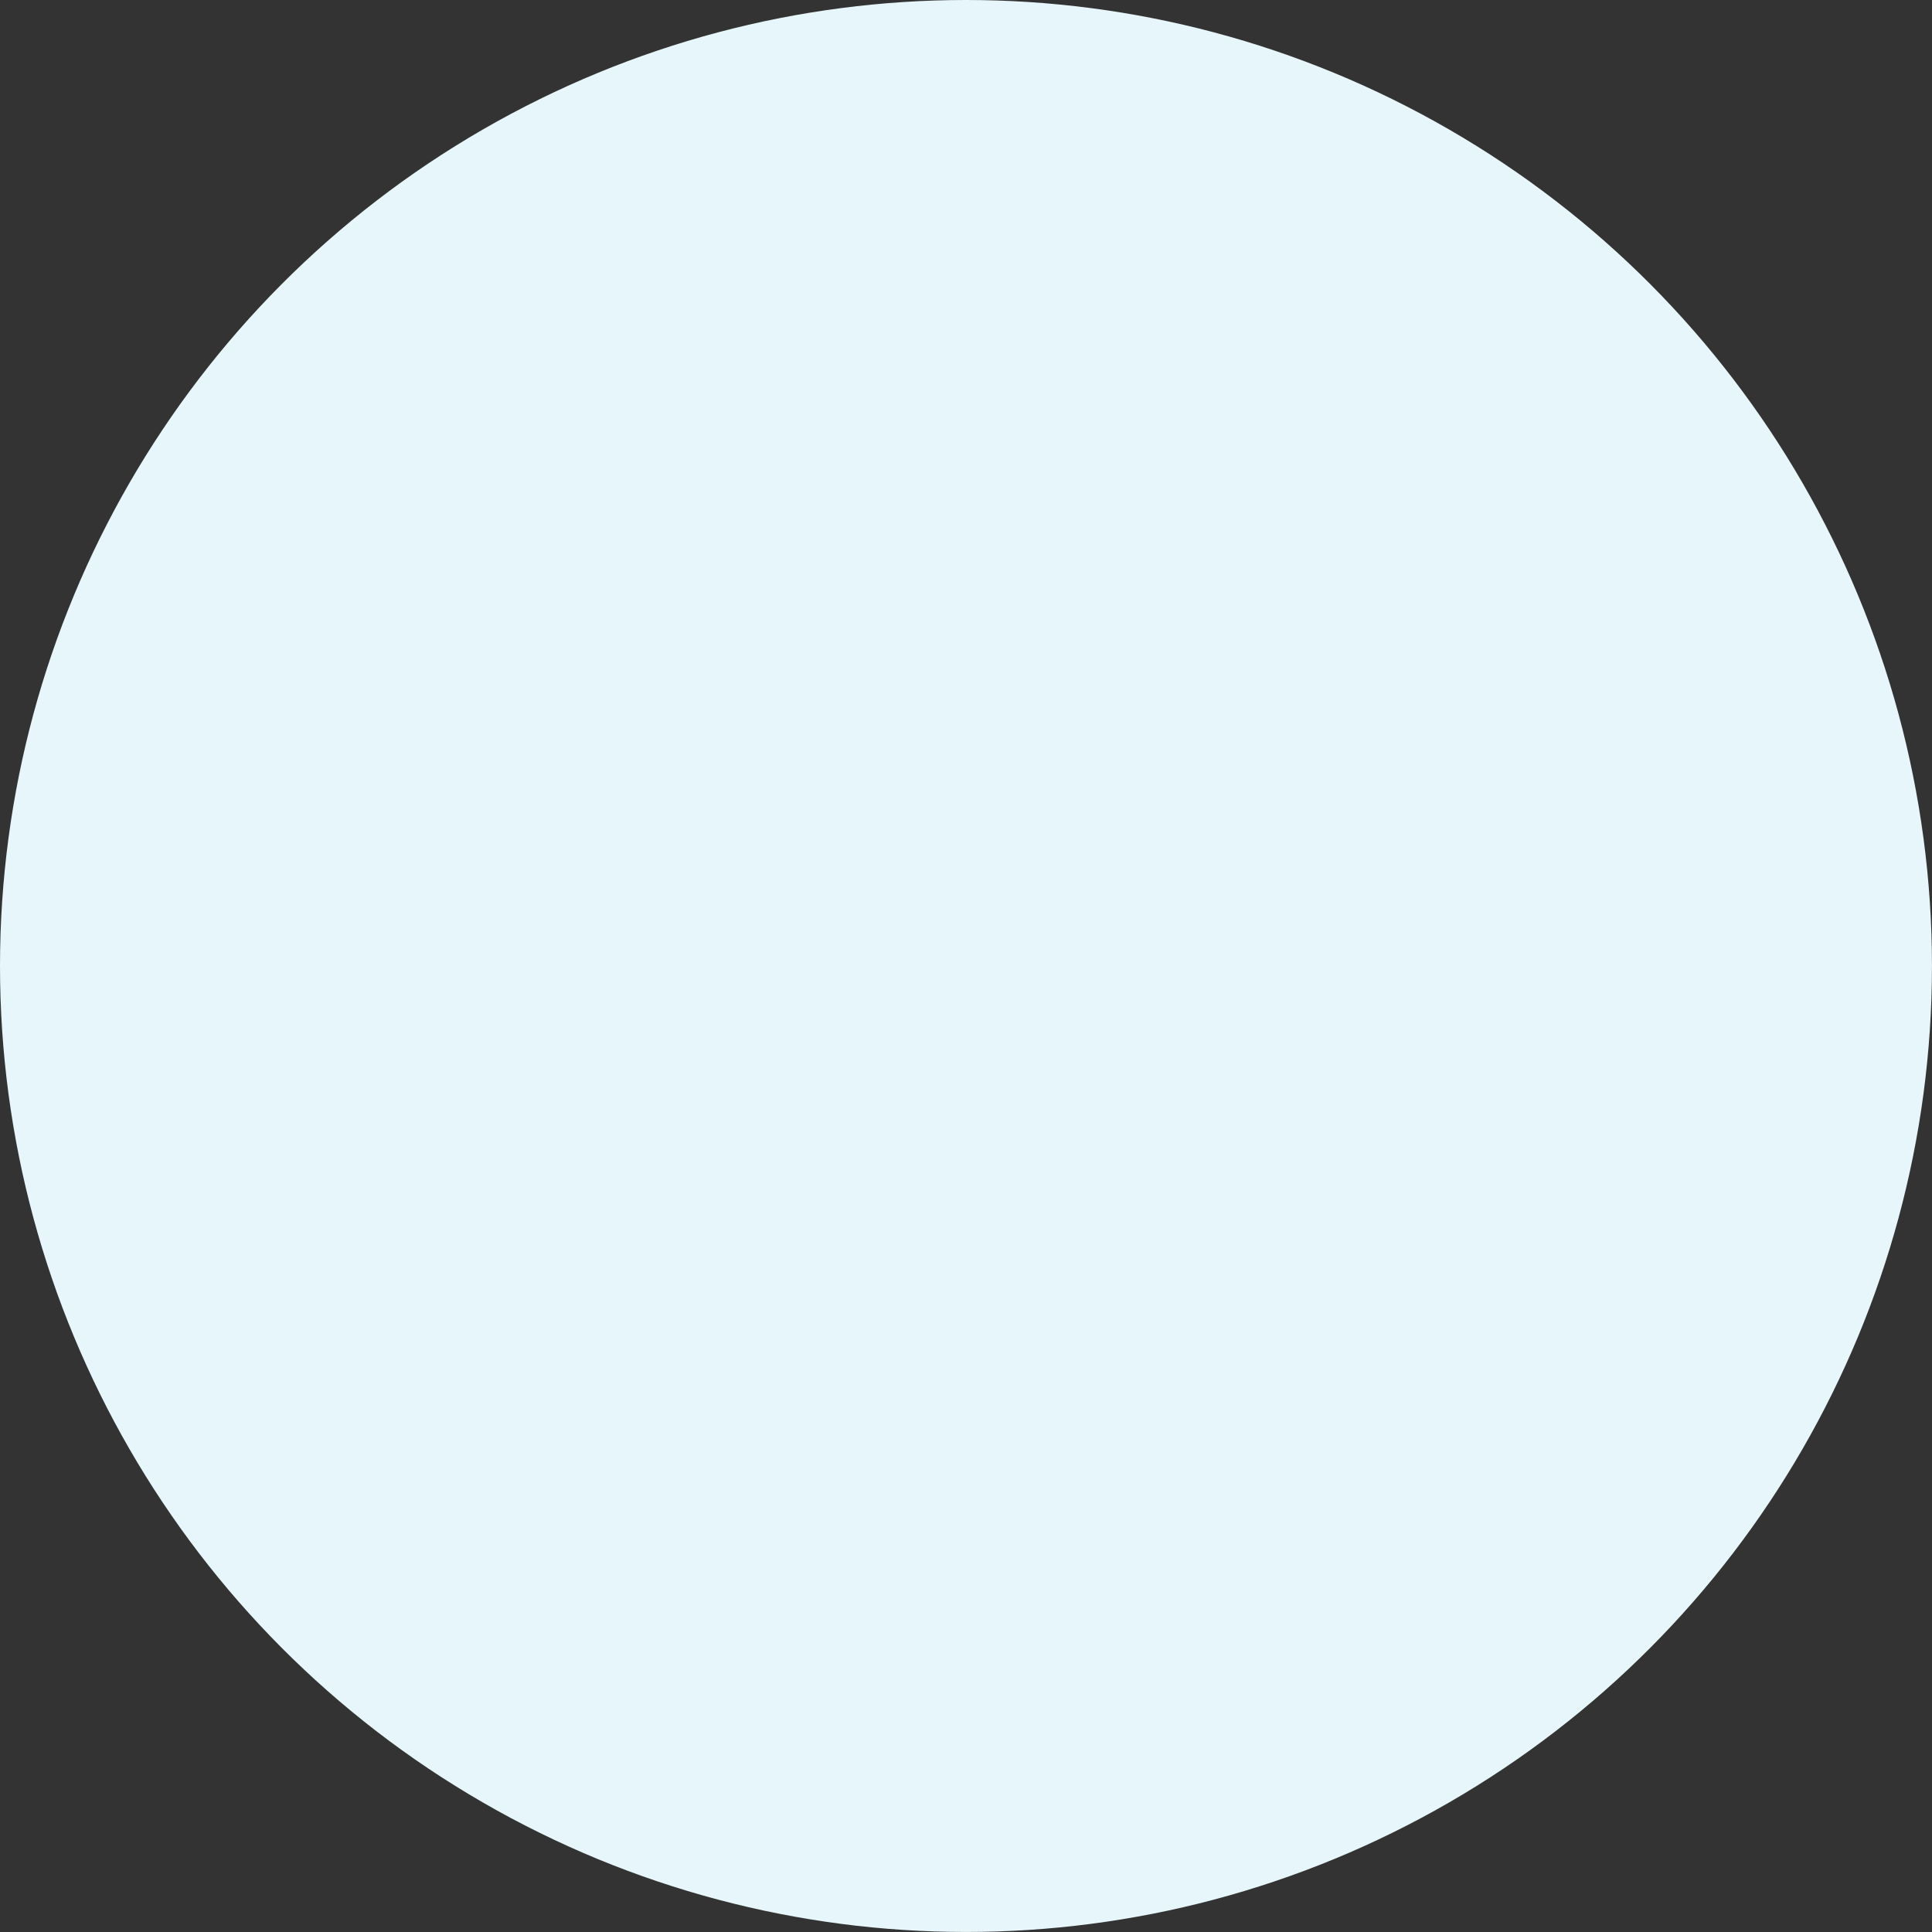 <svg xmlns="http://www.w3.org/2000/svg" width="57.693" height="57.693"><rect width="100%" height="100%" fill="#333333" stroke="none"/><circle fill="#E7F6FB" stroke="#E7F6FB" stroke-miterlimit="10" cx="28.846" cy="28.846" r="28.346"/></svg>